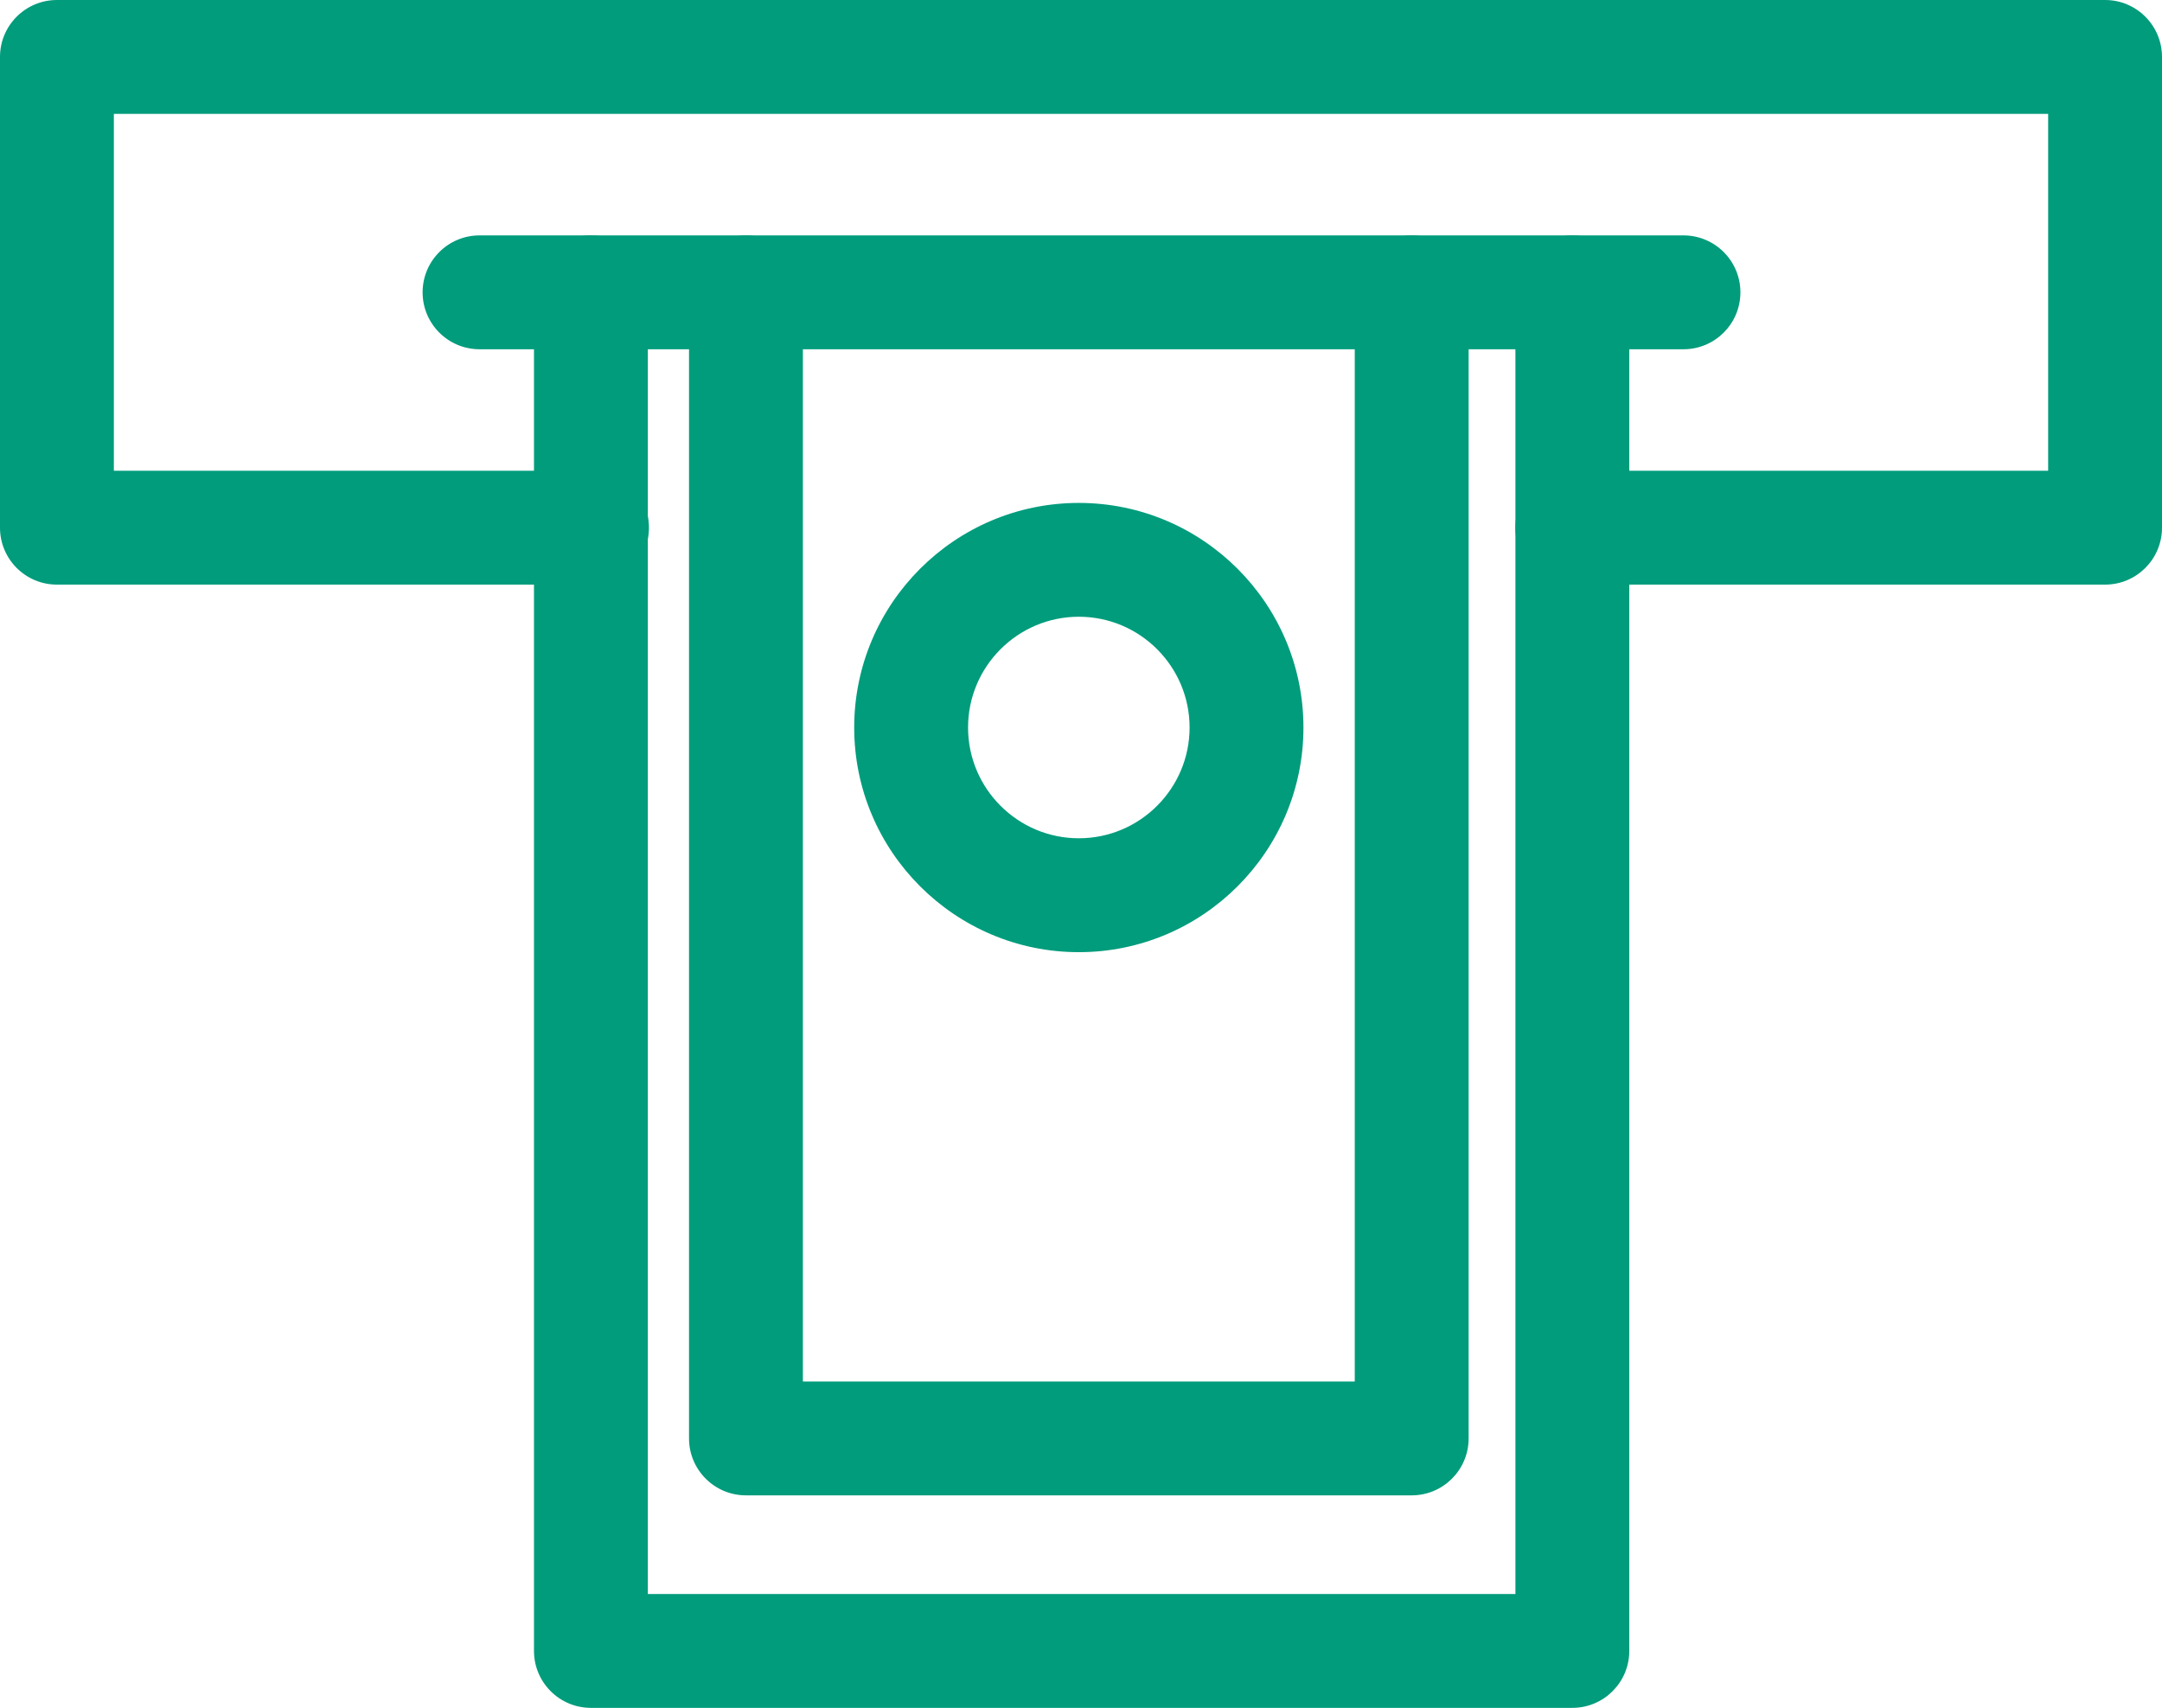 <?xml version="1.0" encoding="UTF-8"?><svg id="_レイヤー_2" xmlns="http://www.w3.org/2000/svg" viewBox="0 0 531.69 420"><defs><style>.cls-1{fill:#009c7c;stroke-width:0px;}</style></defs><g id="layer"><g id="group"><path class="cls-1" d="M517.69,143.77h-131.02c-7.73,0-14-6.27-14-14s6.27-14,14-14h117.02V28H28v87.77h117.59c7.73,0,14,6.27,14,14s-6.27,14-14,14H14c-7.73,0-14-6.27-14-14V14C0,6.27,6.27,0,14,0h503.69c7.73,0,14,6.27,14,14v115.77c0,7.73-6.27,14-14,14Z"/><path class="cls-1" d="M386.68,420h-241.36c-7.73,0-14-6.27-14-14V71.89c0-7.73,6.27-14,14-14s14,6.27,14,14v320.11h213.36V71.89c0-7.73,6.27-14,14-14s14,6.27,14,14v334.11c0,7.73-6.27,14-14,14Z"/><path class="cls-1" d="M265.31,234.16c-30.46,0-55.24-24.78-55.24-55.24s24.78-55.24,55.24-55.24,55.24,24.78,55.24,55.24-24.78,55.24-55.24,55.24ZM265.31,151.67c-15.02,0-27.24,12.22-27.24,27.24s12.22,27.24,27.24,27.24,27.24-12.22,27.24-27.24-12.22-27.24-27.24-27.24Z"/><path class="cls-1" d="M347.17,367.74h-163.72c-7.73,0-14-6.27-14-14V71.89c0-7.73,6.27-14,14-14s14,6.27,14,14v267.85h135.72V71.89c0-7.73,6.27-14,14-14s14,6.27,14,14v281.85c0,7.73-6.27,14-14,14Z"/><path class="cls-1" d="M414.02,85.89H117.93c-7.73,0-14-6.27-14-14s6.27-14,14-14h296.08c7.73,0,14,6.27,14,14s-6.27,14-14,14Z"/></g></g></svg>